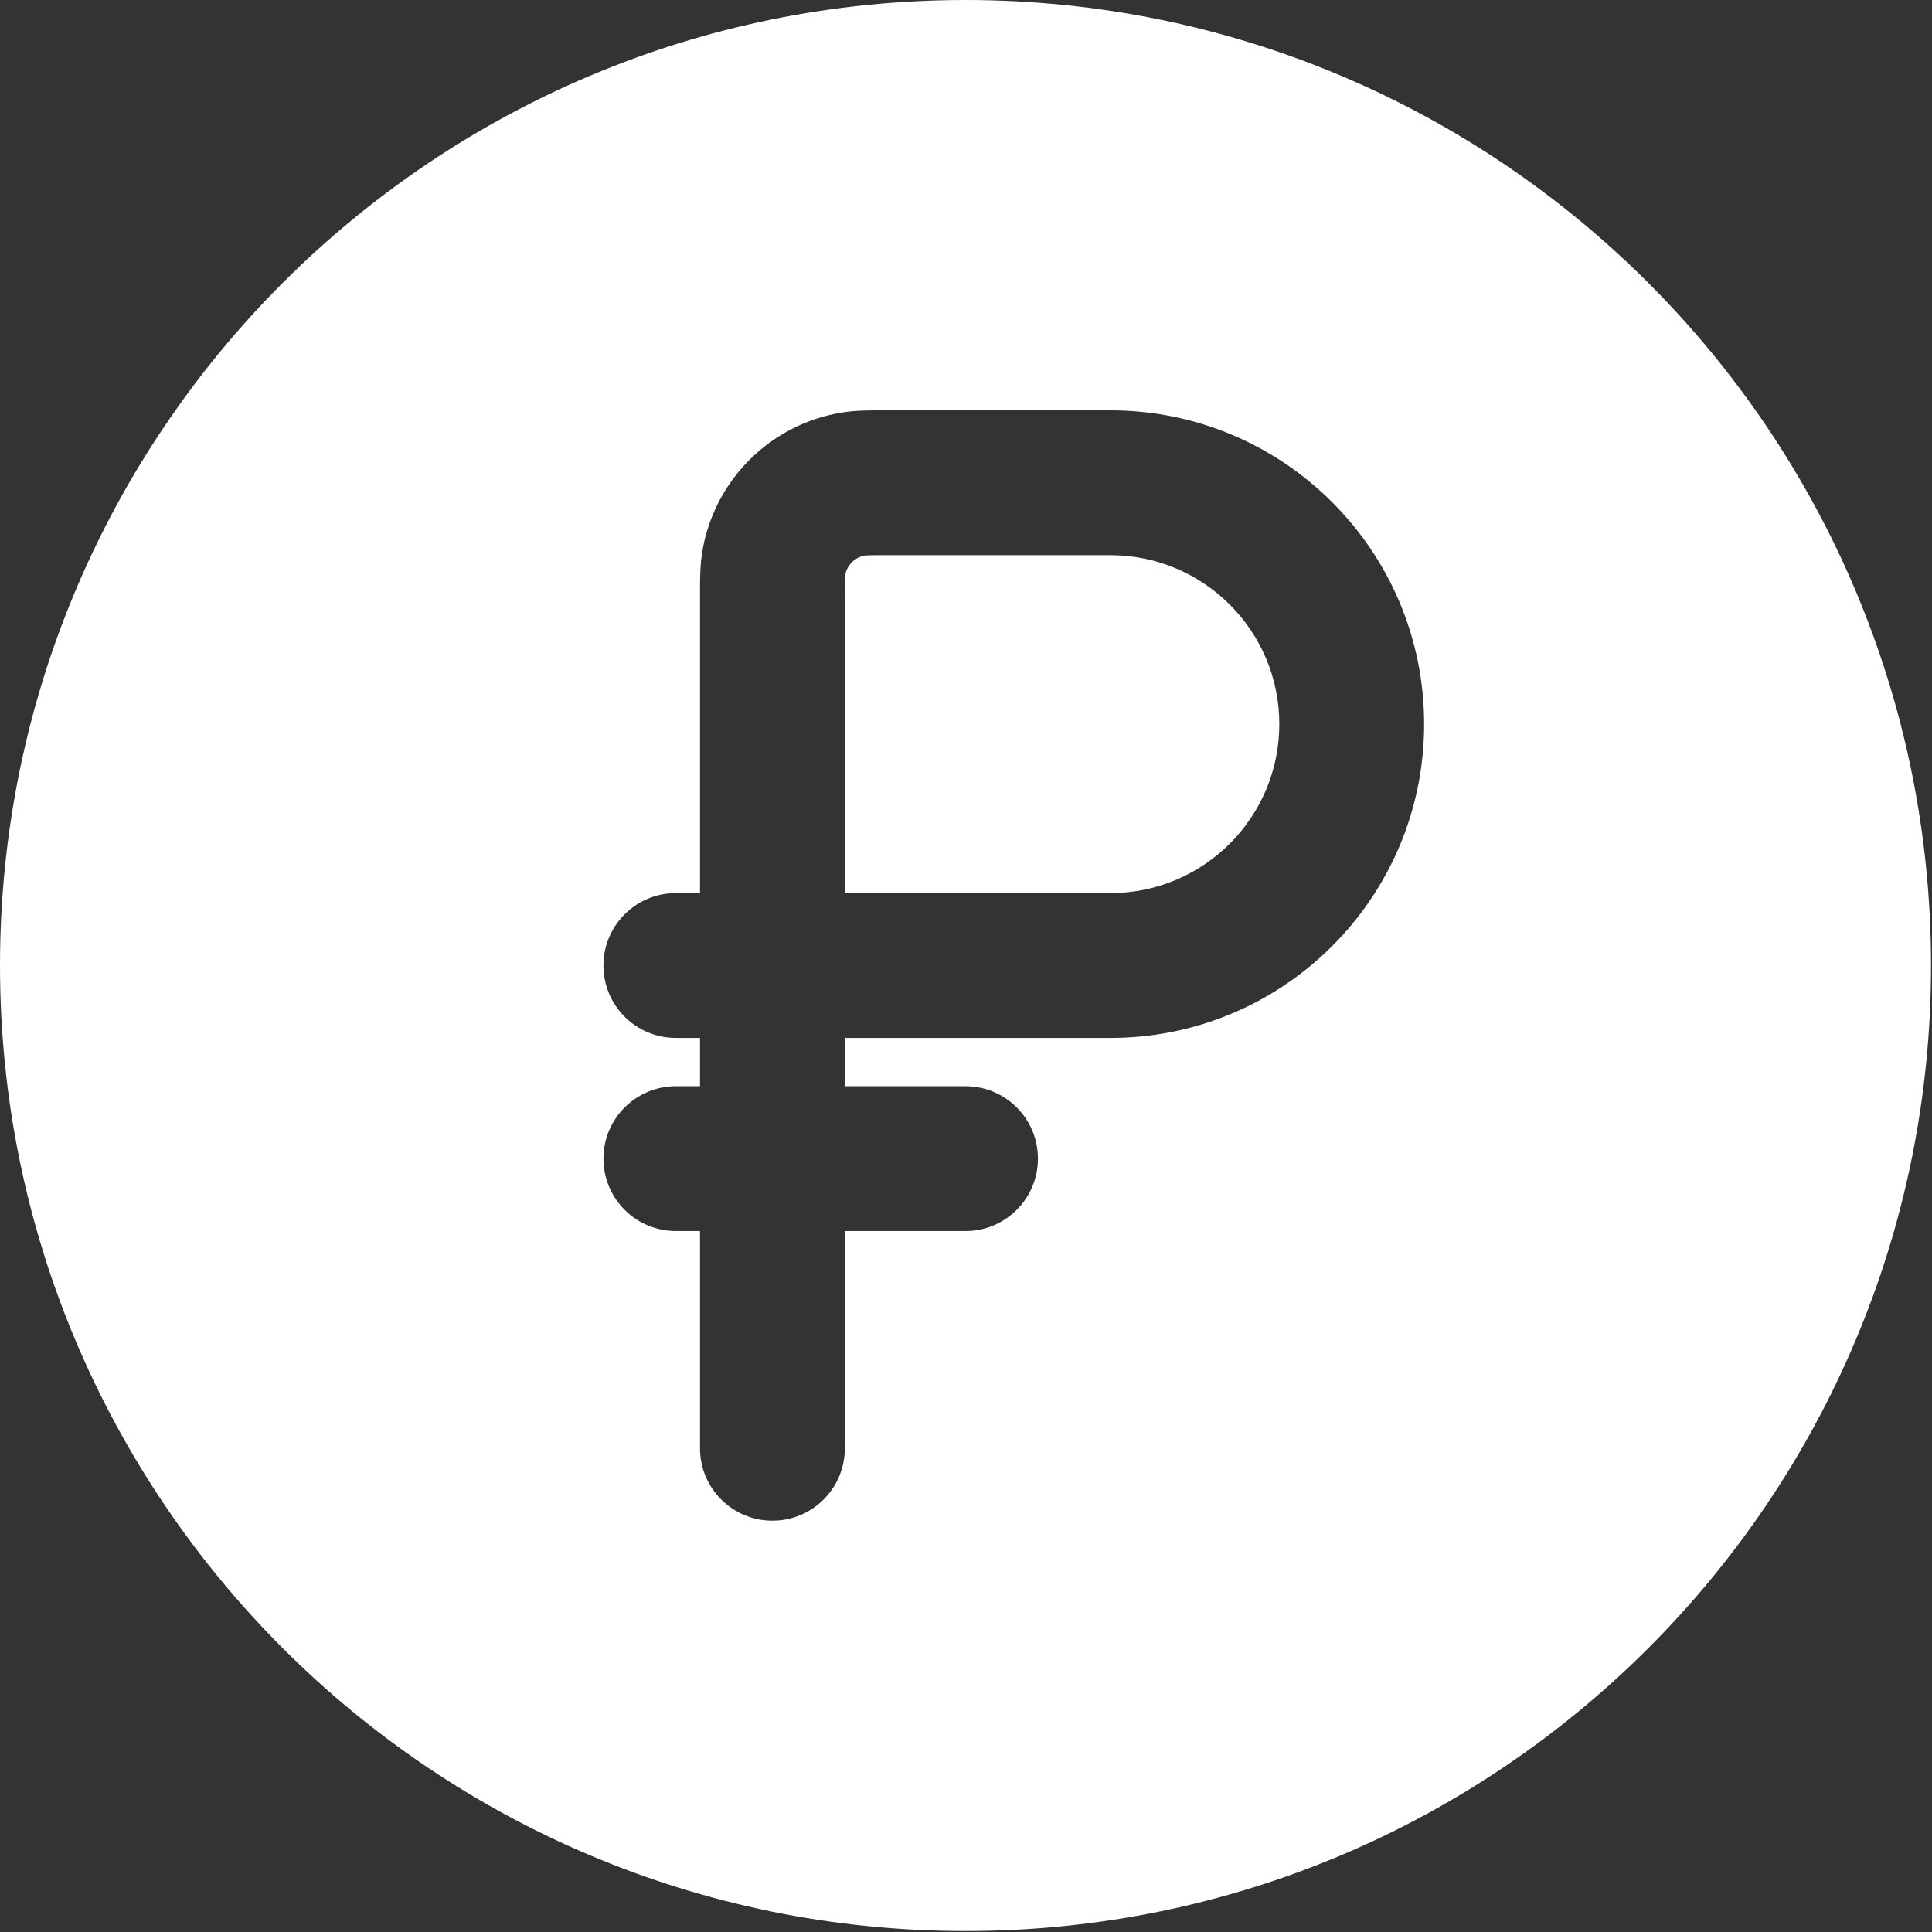 <?xml version="1.0" encoding="UTF-8"?> <svg xmlns="http://www.w3.org/2000/svg" width="667" height="667" viewBox="0 0 667 667" fill="none"><rect x="0" y="0" width="667" height="667" fill="#333333" stroke="none"/><path d="M383.335 308.333H291.668V206.667C291.668 203.434 291.671 201.51 291.711 200.06C291.735 199.14 291.771 198.74 291.778 198.643C292.361 195.121 295.121 192.359 298.645 191.778C298.741 191.768 299.141 191.734 300.061 191.709C301.511 191.669 303.435 191.667 306.668 191.667H383.335C415.551 191.667 441.668 217.783 441.668 250C441.668 282.217 415.551 308.333 383.335 308.333Z" fill="white"></path><path fill-rule="evenodd" clip-rule="evenodd" d="M666.667 333.333C666.667 517.427 517.427 666.667 333.333 666.667C149.238 666.667 0 517.427 0 333.333C0 149.238 149.238 0 333.333 0C517.427 0 666.667 149.238 666.667 333.333ZM208.333 400C208.333 386.193 219.526 375 233.333 375H241.667V358.333H233.333C219.526 358.333 208.333 347.14 208.333 333.333C208.333 319.527 219.526 308.333 233.333 308.333H241.667L241.666 205.384C241.66 200.533 241.654 195.49 242.385 190.875C246.338 165.914 265.914 146.338 290.873 142.385C295.49 141.654 300.533 141.66 305.383 141.666L383.333 141.667C443.163 141.667 491.667 190.169 491.667 250C491.667 309.83 443.163 358.333 383.333 358.333H291.667V375H333.333C347.14 375 358.333 386.193 358.333 400C358.333 413.807 347.14 425 333.333 425H291.667V500C291.667 513.807 280.473 525 266.667 525C252.86 525 241.667 513.807 241.667 500V425H233.333C219.526 425 208.333 413.807 208.333 400Z" fill="white"></path></svg> 